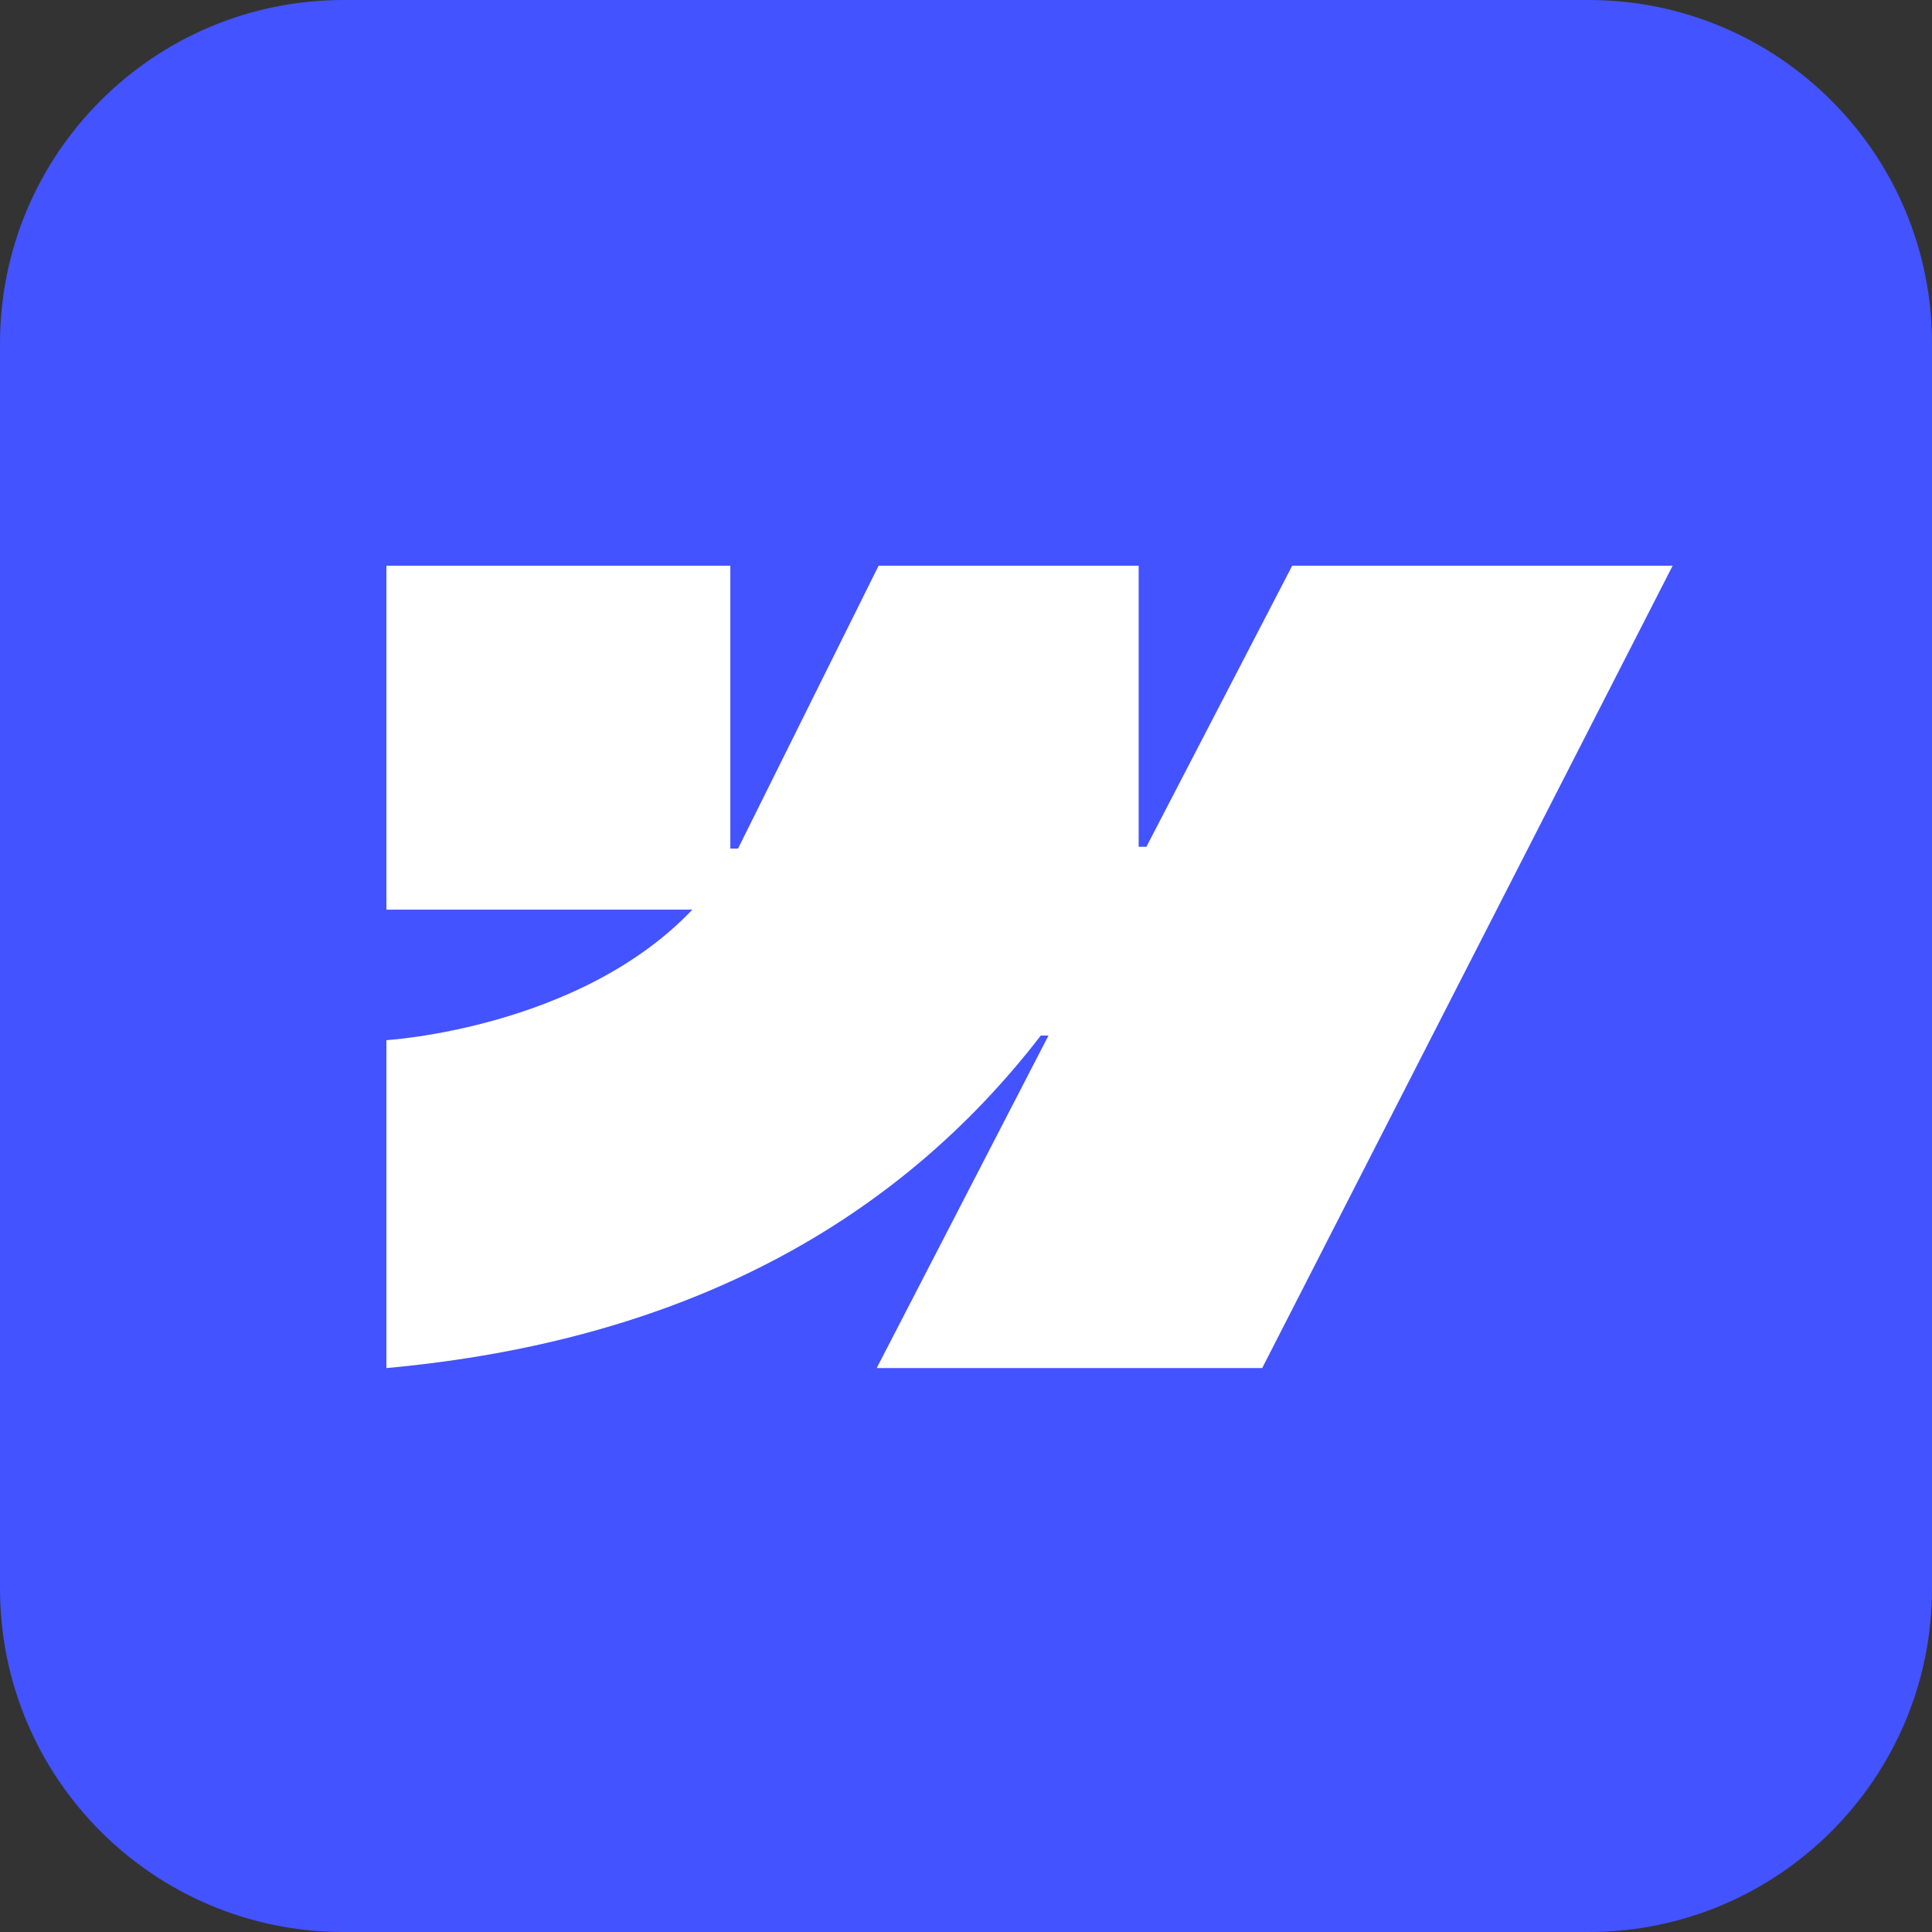 <svg width="45" height="45" viewBox="0 0 45 45" fill="none" xmlns="http://www.w3.org/2000/svg">
<rect x="0" y="0" width="45" height="45" fill="#333333" stroke="none"/>
<path d="M0 8C0 3.582 3.582 0 8 0H37C41.418 0 45 3.582 45 8V37C45 41.418 41.418 45 37 45H8C3.582 45 0 41.418 0 37V8Z" fill="#4353FF"/>
<path fill-rule="evenodd" clip-rule="evenodd" d="M38.959 13.177L29.399 31.865H20.42L24.421 24.12H24.242C20.941 28.404 16.017 31.225 9 31.865V24.227C9 24.227 13.489 23.962 16.127 21.187H9V13.177H17.011V19.765L17.19 19.765L20.464 13.177H26.522V19.724L26.702 19.723L30.098 13.177H38.959Z" fill="white"/>
</svg>
